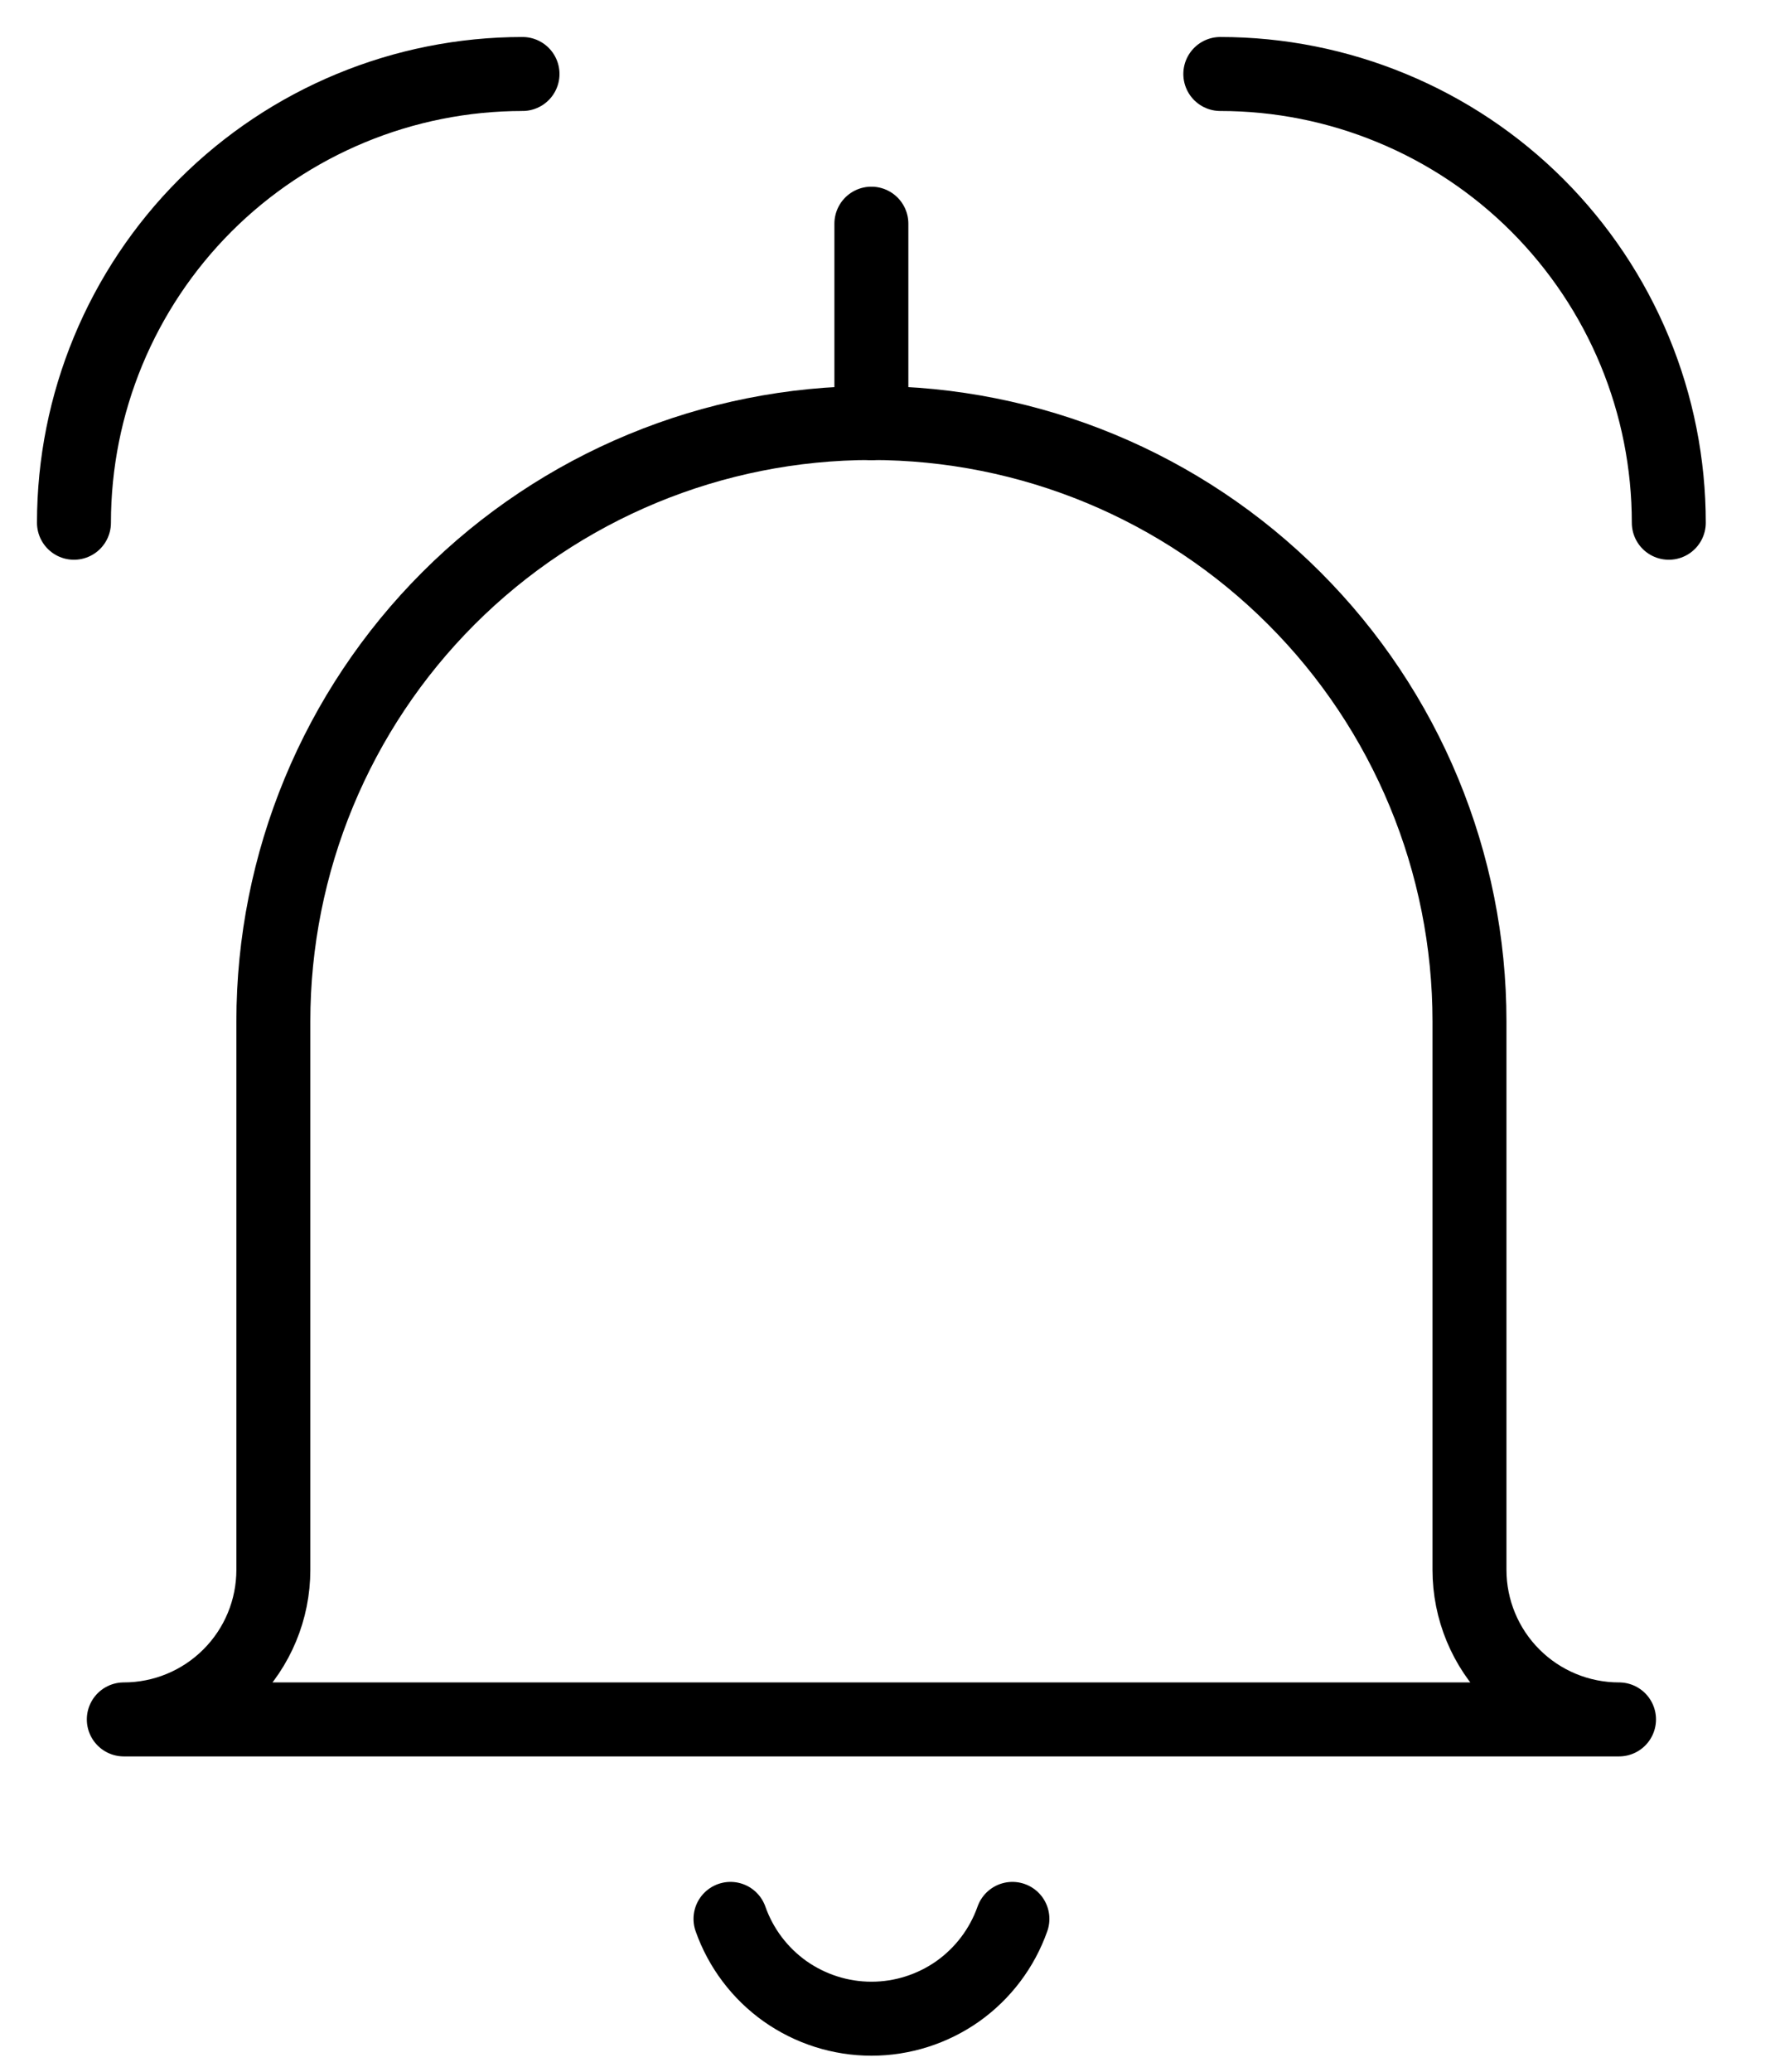 <svg width="24" height="28" viewBox="0 0 24 28" fill="none" xmlns="http://www.w3.org/2000/svg">
<g id="Group 90">
<path id="Vector" d="M19.869 13.804C19.869 11.659 19.017 9.602 17.5 8.086C15.984 6.569 13.927 5.717 11.782 5.717C9.638 5.717 7.581 6.569 6.064 8.086C4.548 9.602 3.696 11.659 3.696 13.804V21.217C3.696 21.753 3.483 22.267 3.103 22.646C2.724 23.025 2.21 23.238 1.674 23.238H21.891C21.354 23.238 20.84 23.025 20.461 22.646C20.082 22.267 19.869 21.753 19.869 21.217V13.804Z" stroke="black" stroke-linecap="round" stroke-linejoin="round"/>
<path id="Vector_2" d="M13.689 25.934C13.55 26.328 13.292 26.67 12.951 26.912C12.609 27.153 12.201 27.283 11.783 27.283C11.365 27.283 10.957 27.153 10.615 26.912C10.274 26.67 10.016 26.328 9.877 25.934" stroke="black" stroke-linecap="round" stroke-linejoin="round"/>
<path id="Vector_3" d="M11.782 3.023V5.719" stroke="black" stroke-linecap="round" stroke-linejoin="round"/>
<path id="Vector_4" d="M7.065 1C5.456 1 3.914 1.639 2.776 2.776C1.639 3.914 1 5.456 1 7.065" stroke="black" stroke-linecap="round" stroke-linejoin="round"/>
<path id="Vector_5" d="M16.5 1C17.296 1 18.085 1.157 18.82 1.462C19.556 1.766 20.225 2.213 20.788 2.776C21.351 3.34 21.798 4.008 22.103 4.744C22.408 5.48 22.564 6.269 22.564 7.065" stroke="black" stroke-linecap="round" stroke-linejoin="round"/>
</g>
</svg>
